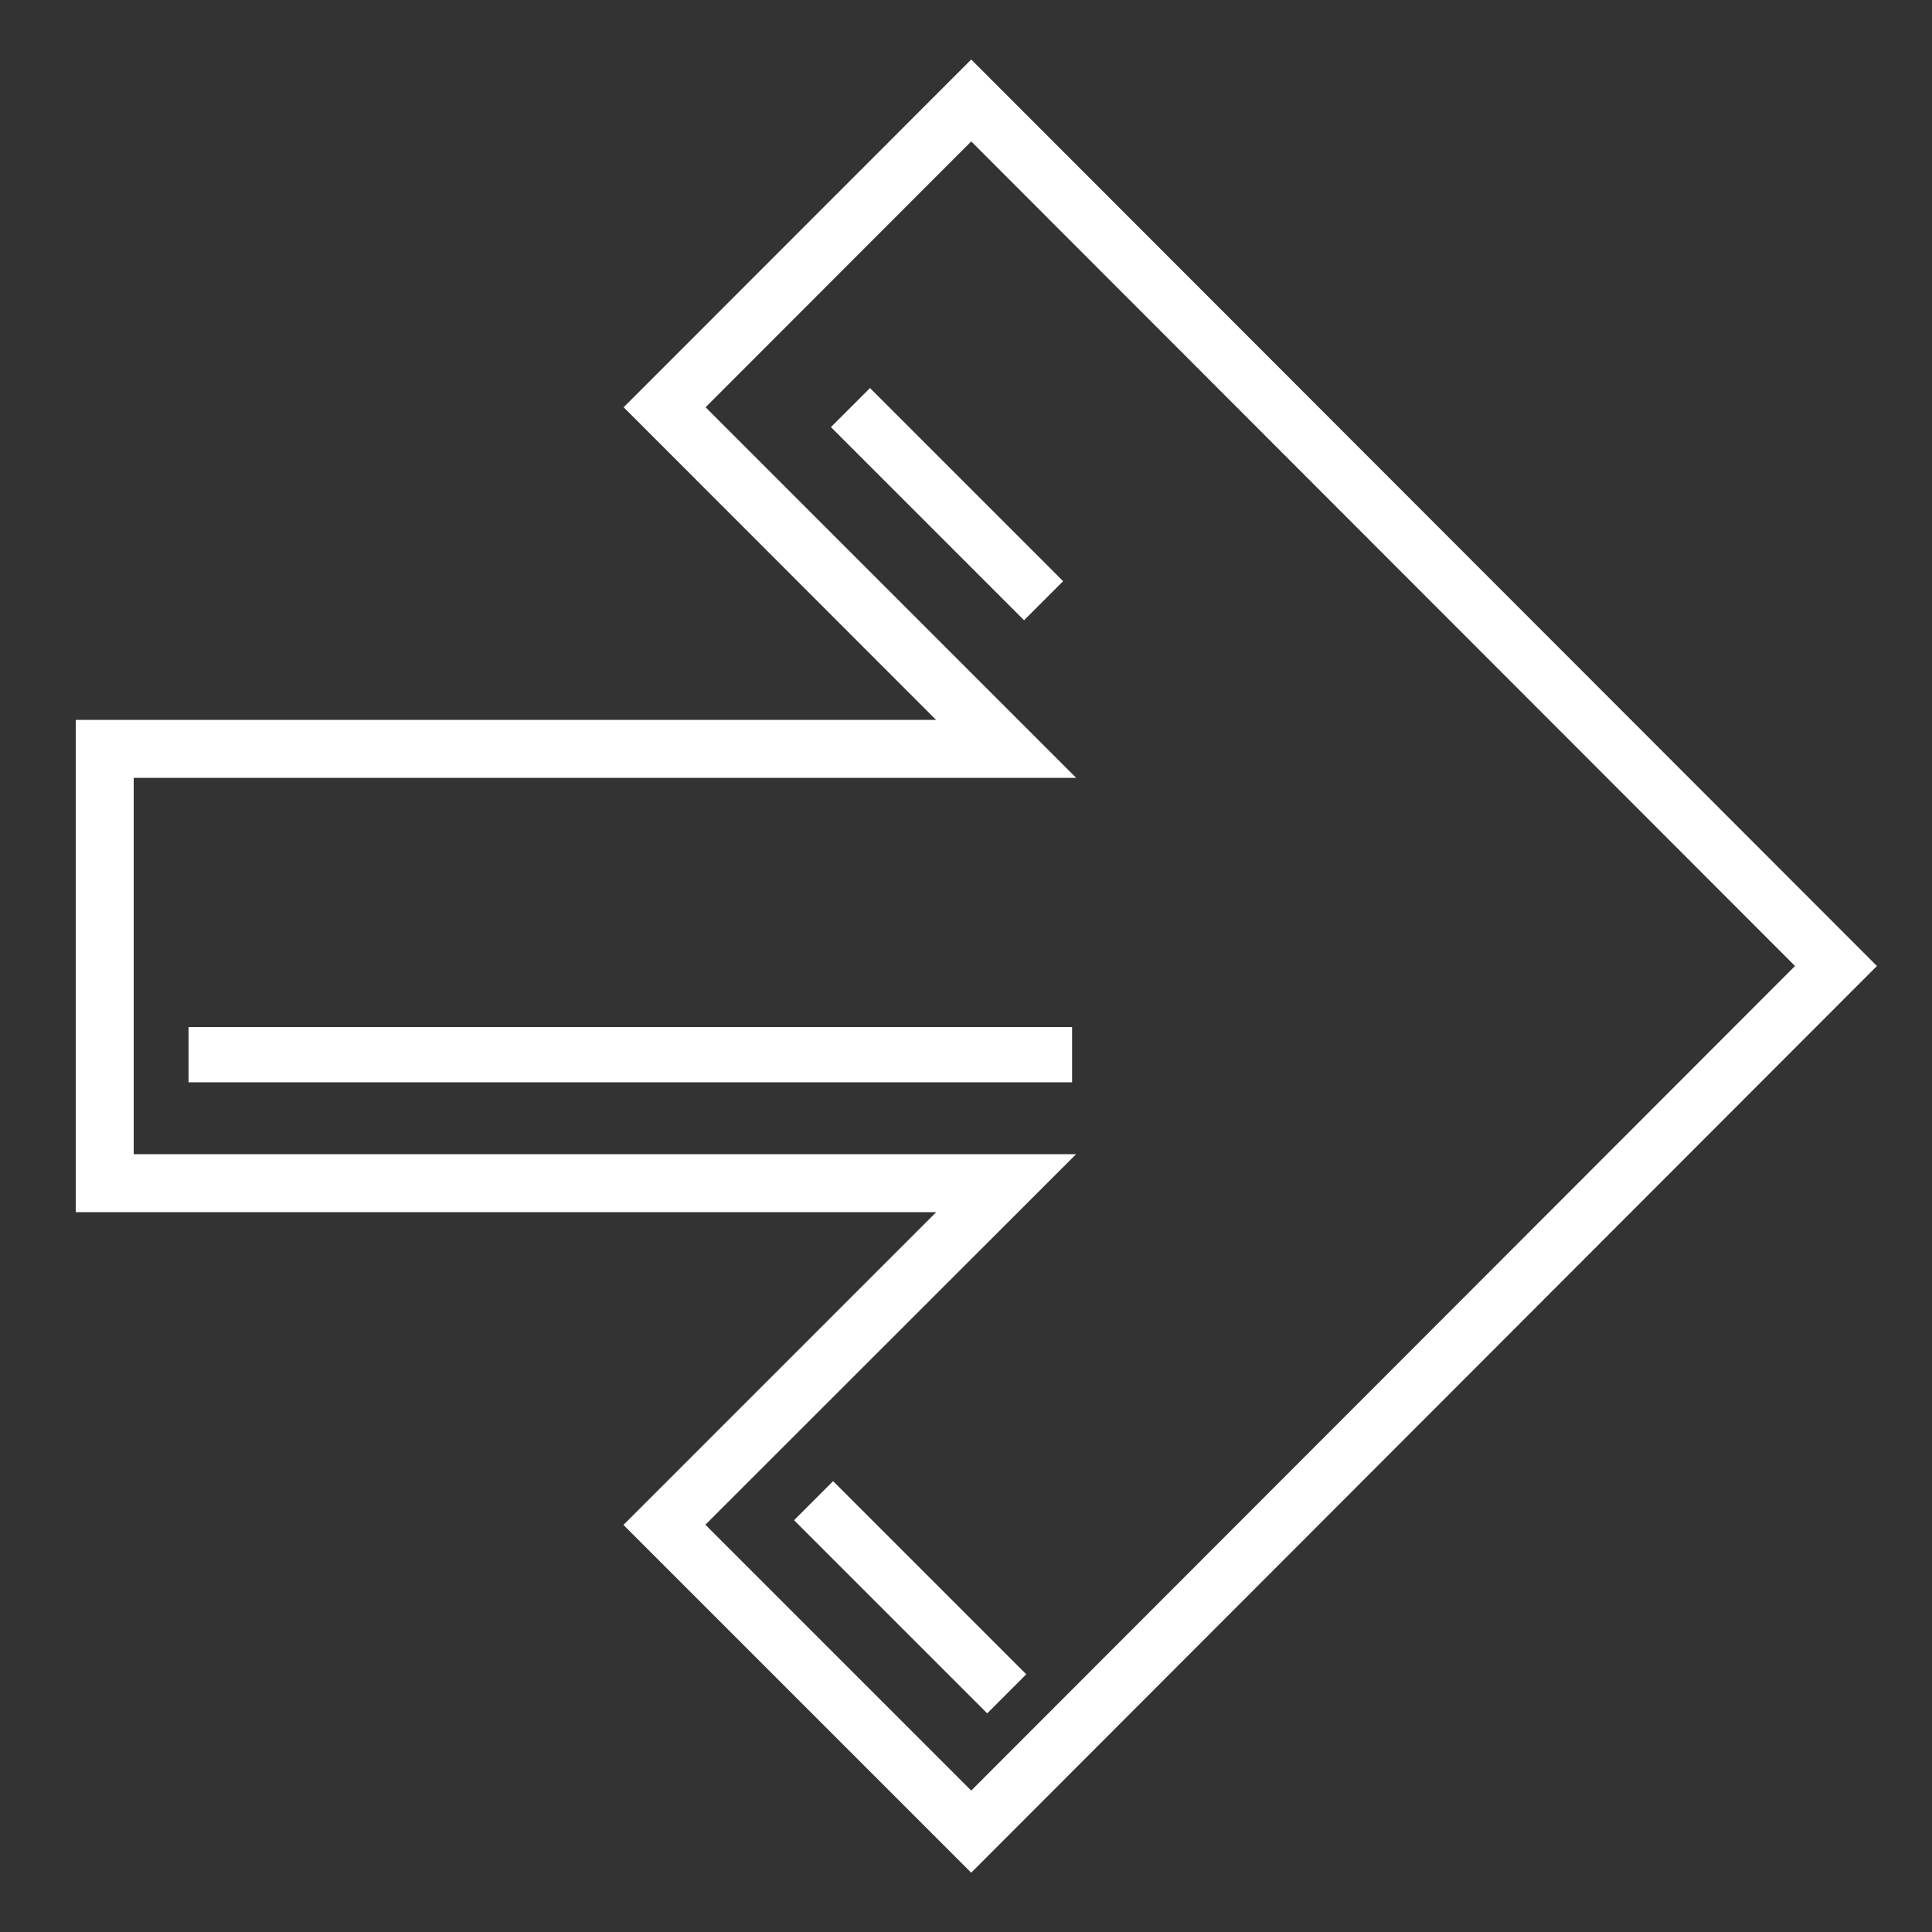 <?xml version="1.0" encoding="utf-8"?>
<!-- Generator: Adobe Illustrator 27.8.0, SVG Export Plug-In . SVG Version: 6.00 Build 0)  -->
<svg version="1.1" id="Layer_1" xmlns="http://www.w3.org/2000/svg" xmlns:xlink="http://www.w3.org/1999/xlink" x="0px" y="0px"
	 viewBox="0 0 100 100" style="enable-background:new 0 0 100 100;" xml:space="preserve">
<rect x="0" y="0" width="100" height="100" fill="#333333" stroke="none"/>
<style type="text/css">
	.st0{fill:#FFFFFF;}
</style>
<g>
	<path class="st0" d="M50.27,96.93l-18-18l16.19-16.19H3.92V37.26h44.53L32.28,21.08l17.99-18L97.15,50L50.27,96.93z M36.51,78.92
		l13.76,13.76L92.91,50L50.27,7.32L36.52,21.08L55.7,40.26H6.92v19.48H55.7L36.51,78.92z"/>
</g>
<rect x="45.7" y="75.61" transform="matrix(0.707 -0.707 0.707 0.707 -44.666 57.54)" class="st0" width="2.86" height="14.14"/>
<rect x="47.6" y="19.02" transform="matrix(0.707 -0.707 0.707 0.707 -4.092 42.313)" class="st0" width="2.86" height="14.14"/>
<rect x="9.76" y="53.16" class="st0" width="45.73" height="2.86"/>
</svg>
